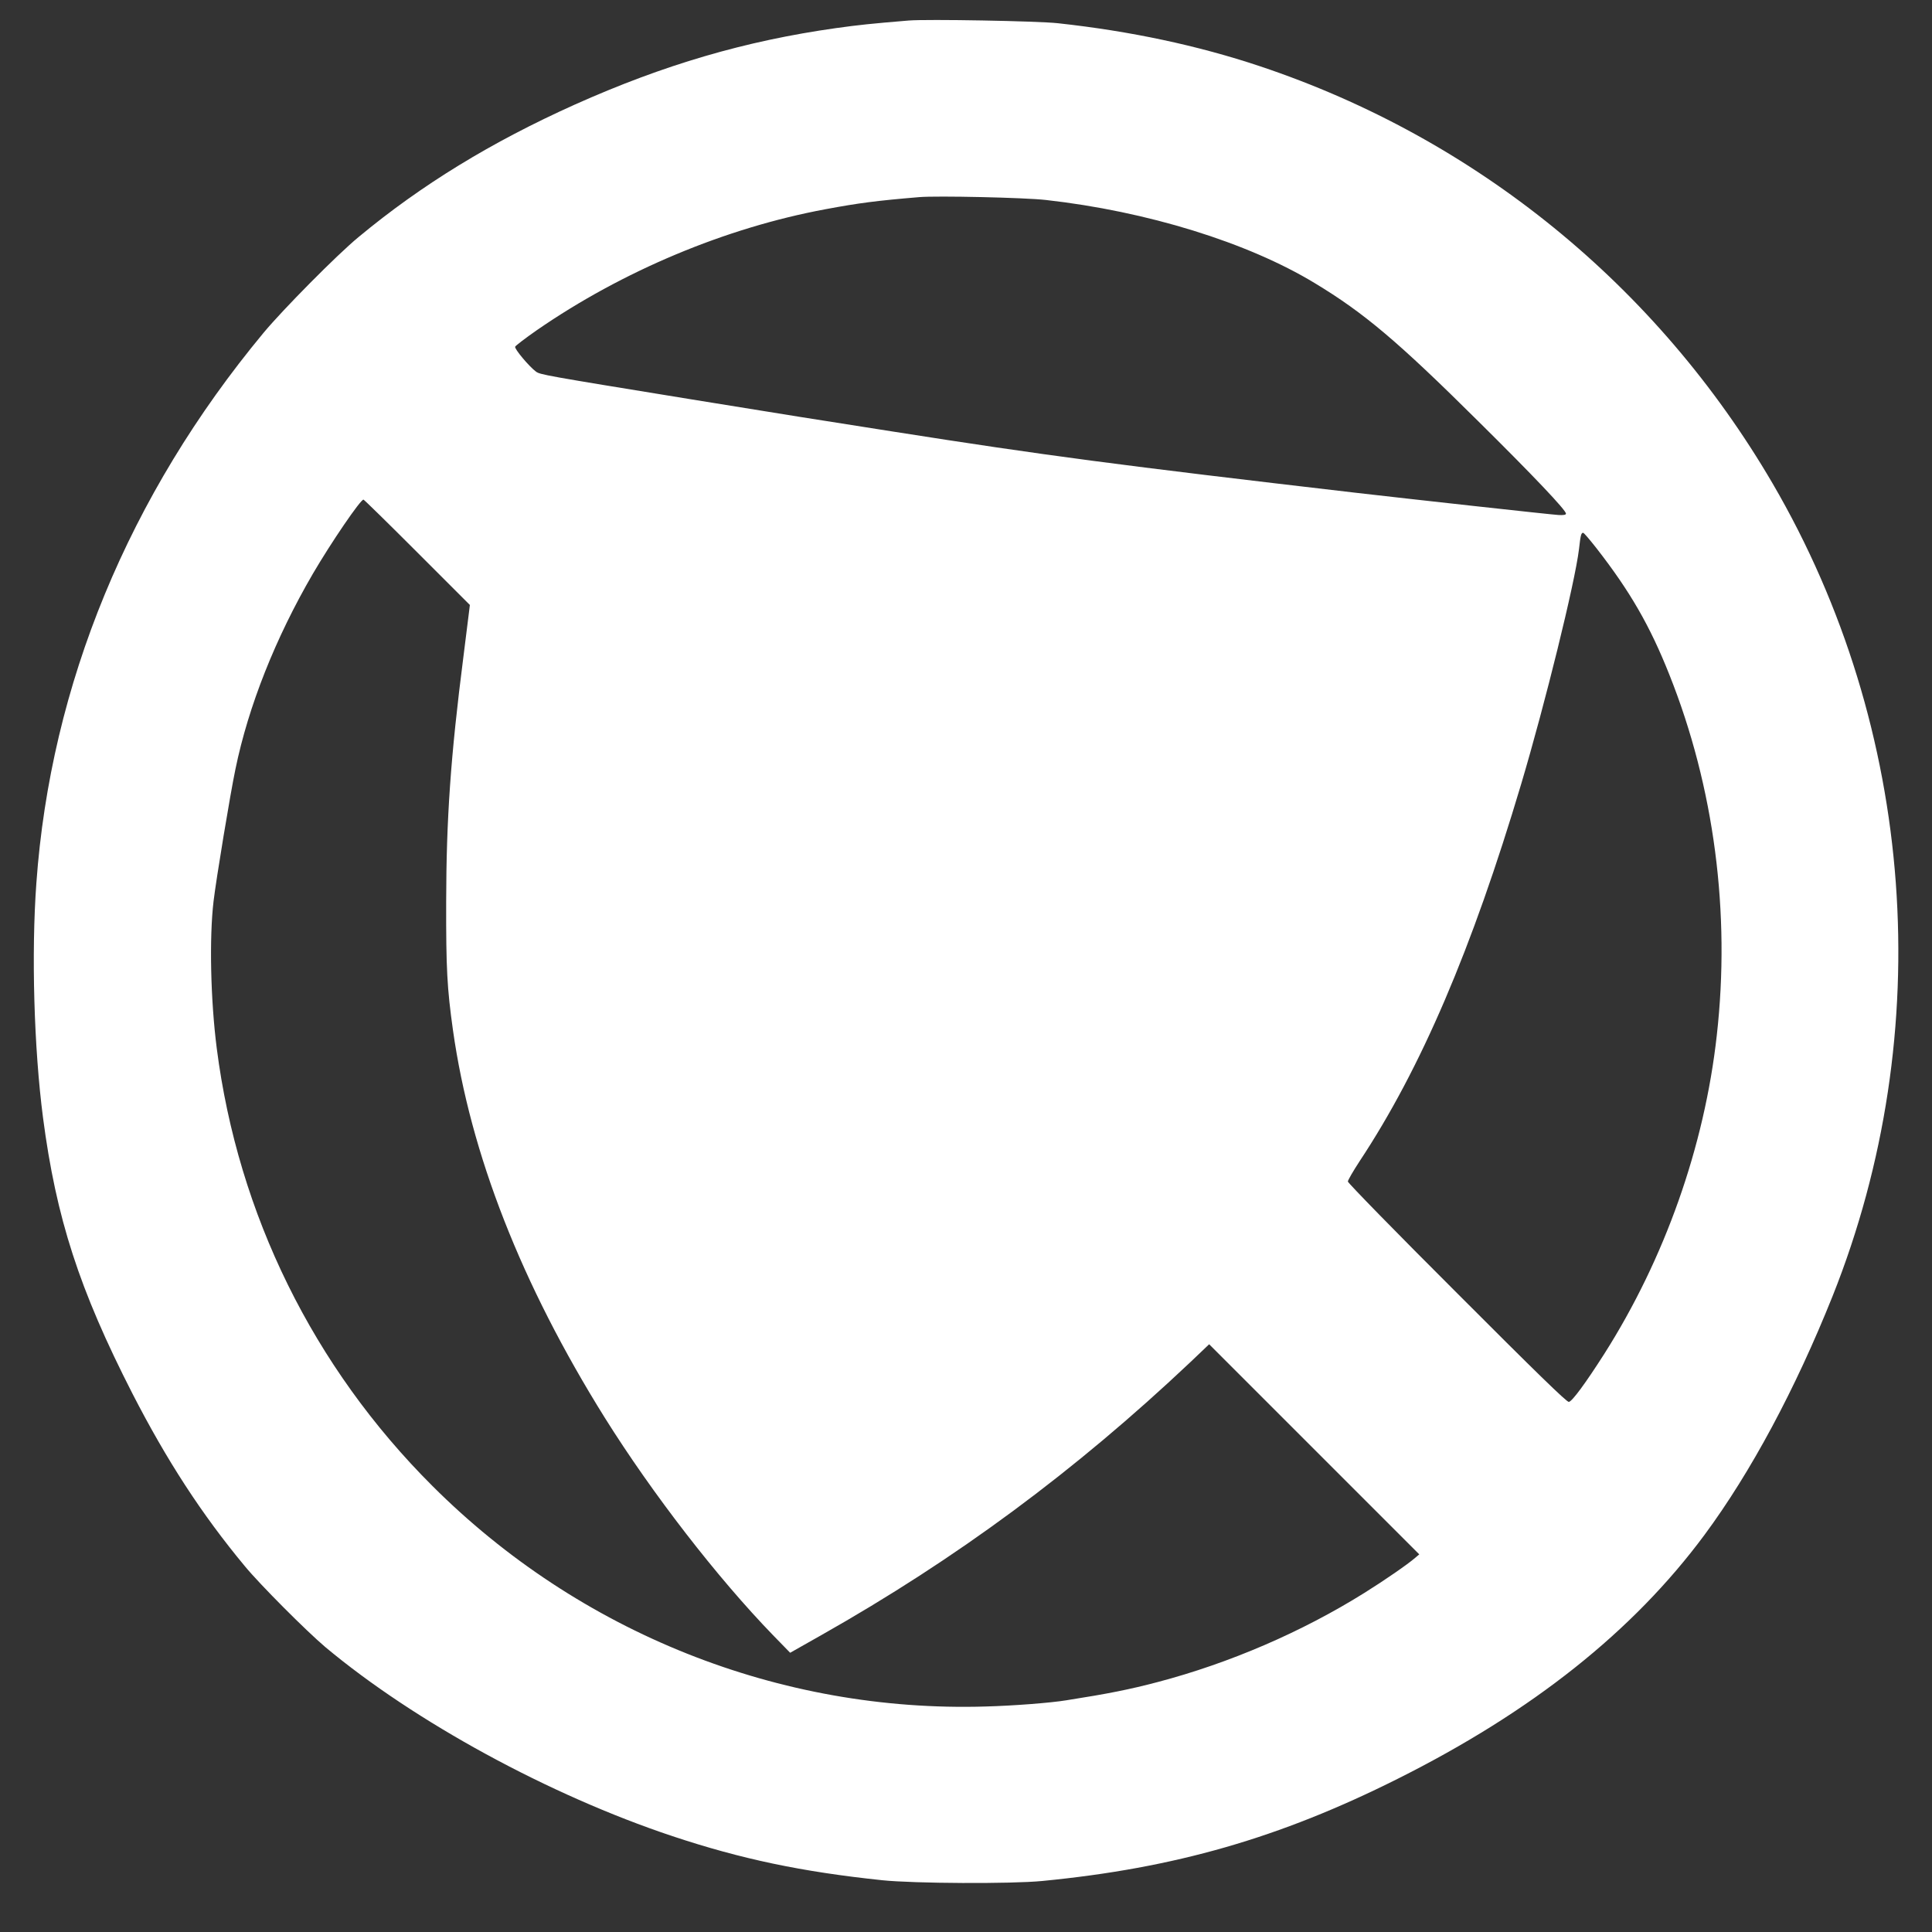 <?xml version="1.0" standalone="no"?>
<!DOCTYPE svg PUBLIC "-//W3C//DTD SVG 20010904//EN"
 "http://www.w3.org/TR/2001/REC-SVG-20010904/DTD/svg10.dtd">
<svg version="1.0" xmlns="http://www.w3.org/2000/svg"
 width="1280pt" height="1280pt" viewBox="0 0 1280 1280"
 preserveAspectRatio="xMidYMid meet">
<rect x="0" y="0" width="1280" height="1280" fill="#333333" stroke="none"/>
<g transform="translate(0,1280) scale(0.1,-0.1)"
fill="#ffffff" stroke="none">
<path d="M6020 12664 c-253 -21 -328 -29 -480 -50 -603 -85 -1142 -243 -1732
-507 -554 -249 -1015 -531 -1433 -878 -142 -117 -501 -480 -629 -634 -893
-1076 -1411 -2331 -1505 -3645 -34 -464 -16 -1095 44 -1555 87 -665 240 -1139
593 -1829 226 -440 458 -798 743 -1141 101 -123 412 -434 534 -537 592 -495
1484 -981 2300 -1253 457 -152 857 -236 1390 -292 211 -22 856 -25 1060 -5
878 85 1573 285 2355 677 893 447 1560 978 2032 1615 308 416 603 967 849
1582 699 1752 551 3760 -397 5385 -764 1308 -1965 2286 -3396 2764 -413 138
-860 233 -1338 285 -136 15 -868 28 -990 18z m910 -1189 c669 -75 1336 -281
1781 -551 326 -197 549 -385 1082 -914 369 -365 582 -590 582 -613 0 -8 -16
-11 -50 -9 -52 3 -976 105 -1340 147 -1580 184 -2059 247 -3070 406 -531 83
-674 106 -1340 214 -971 158 -997 163 -1024 183 -45 33 -144 151 -138 165 3 7
67 56 143 109 569 393 1251 679 1914 802 220 41 334 56 620 80 116 10 703 -3
840 -19z m-4166 -2334 l349 -349 -6 -49 c-3 -26 -20 -156 -36 -288 -86 -670
-114 -1080 -115 -1630 -1 -443 6 -572 45 -850 116 -822 454 -1684 1006 -2568
315 -503 745 -1059 1114 -1440 l114 -117 205 116 c897 507 1681 1087 2445
1808 l126 120 696 -696 696 -696 -27 -23 c-51 -44 -200 -147 -336 -232 -416
-260 -895 -466 -1370 -591 -186 -49 -326 -77 -606 -121 -104 -17 -349 -36
-534 -41 -1363 -41 -2691 488 -3665 1461 -789 787 -1288 1800 -1429 2900 -41
321 -50 732 -21 975 17 144 110 708 145 875 86 418 266 870 513 1294 121 207
315 491 335 491 4 0 164 -157 356 -349z m7813 27 c222 -285 354 -513 483 -838
297 -745 406 -1578 314 -2391 -82 -736 -345 -1479 -746 -2110 -122 -191 -212
-314 -234 -317 -14 -2 -224 203 -741 721 -398 397 -723 730 -723 739 0 9 35
69 78 135 406 613 745 1407 1070 2498 159 534 356 1333 383 1555 11 98 15 110
28 110 5 0 44 -46 88 -102z"/>
</g>
</svg>
